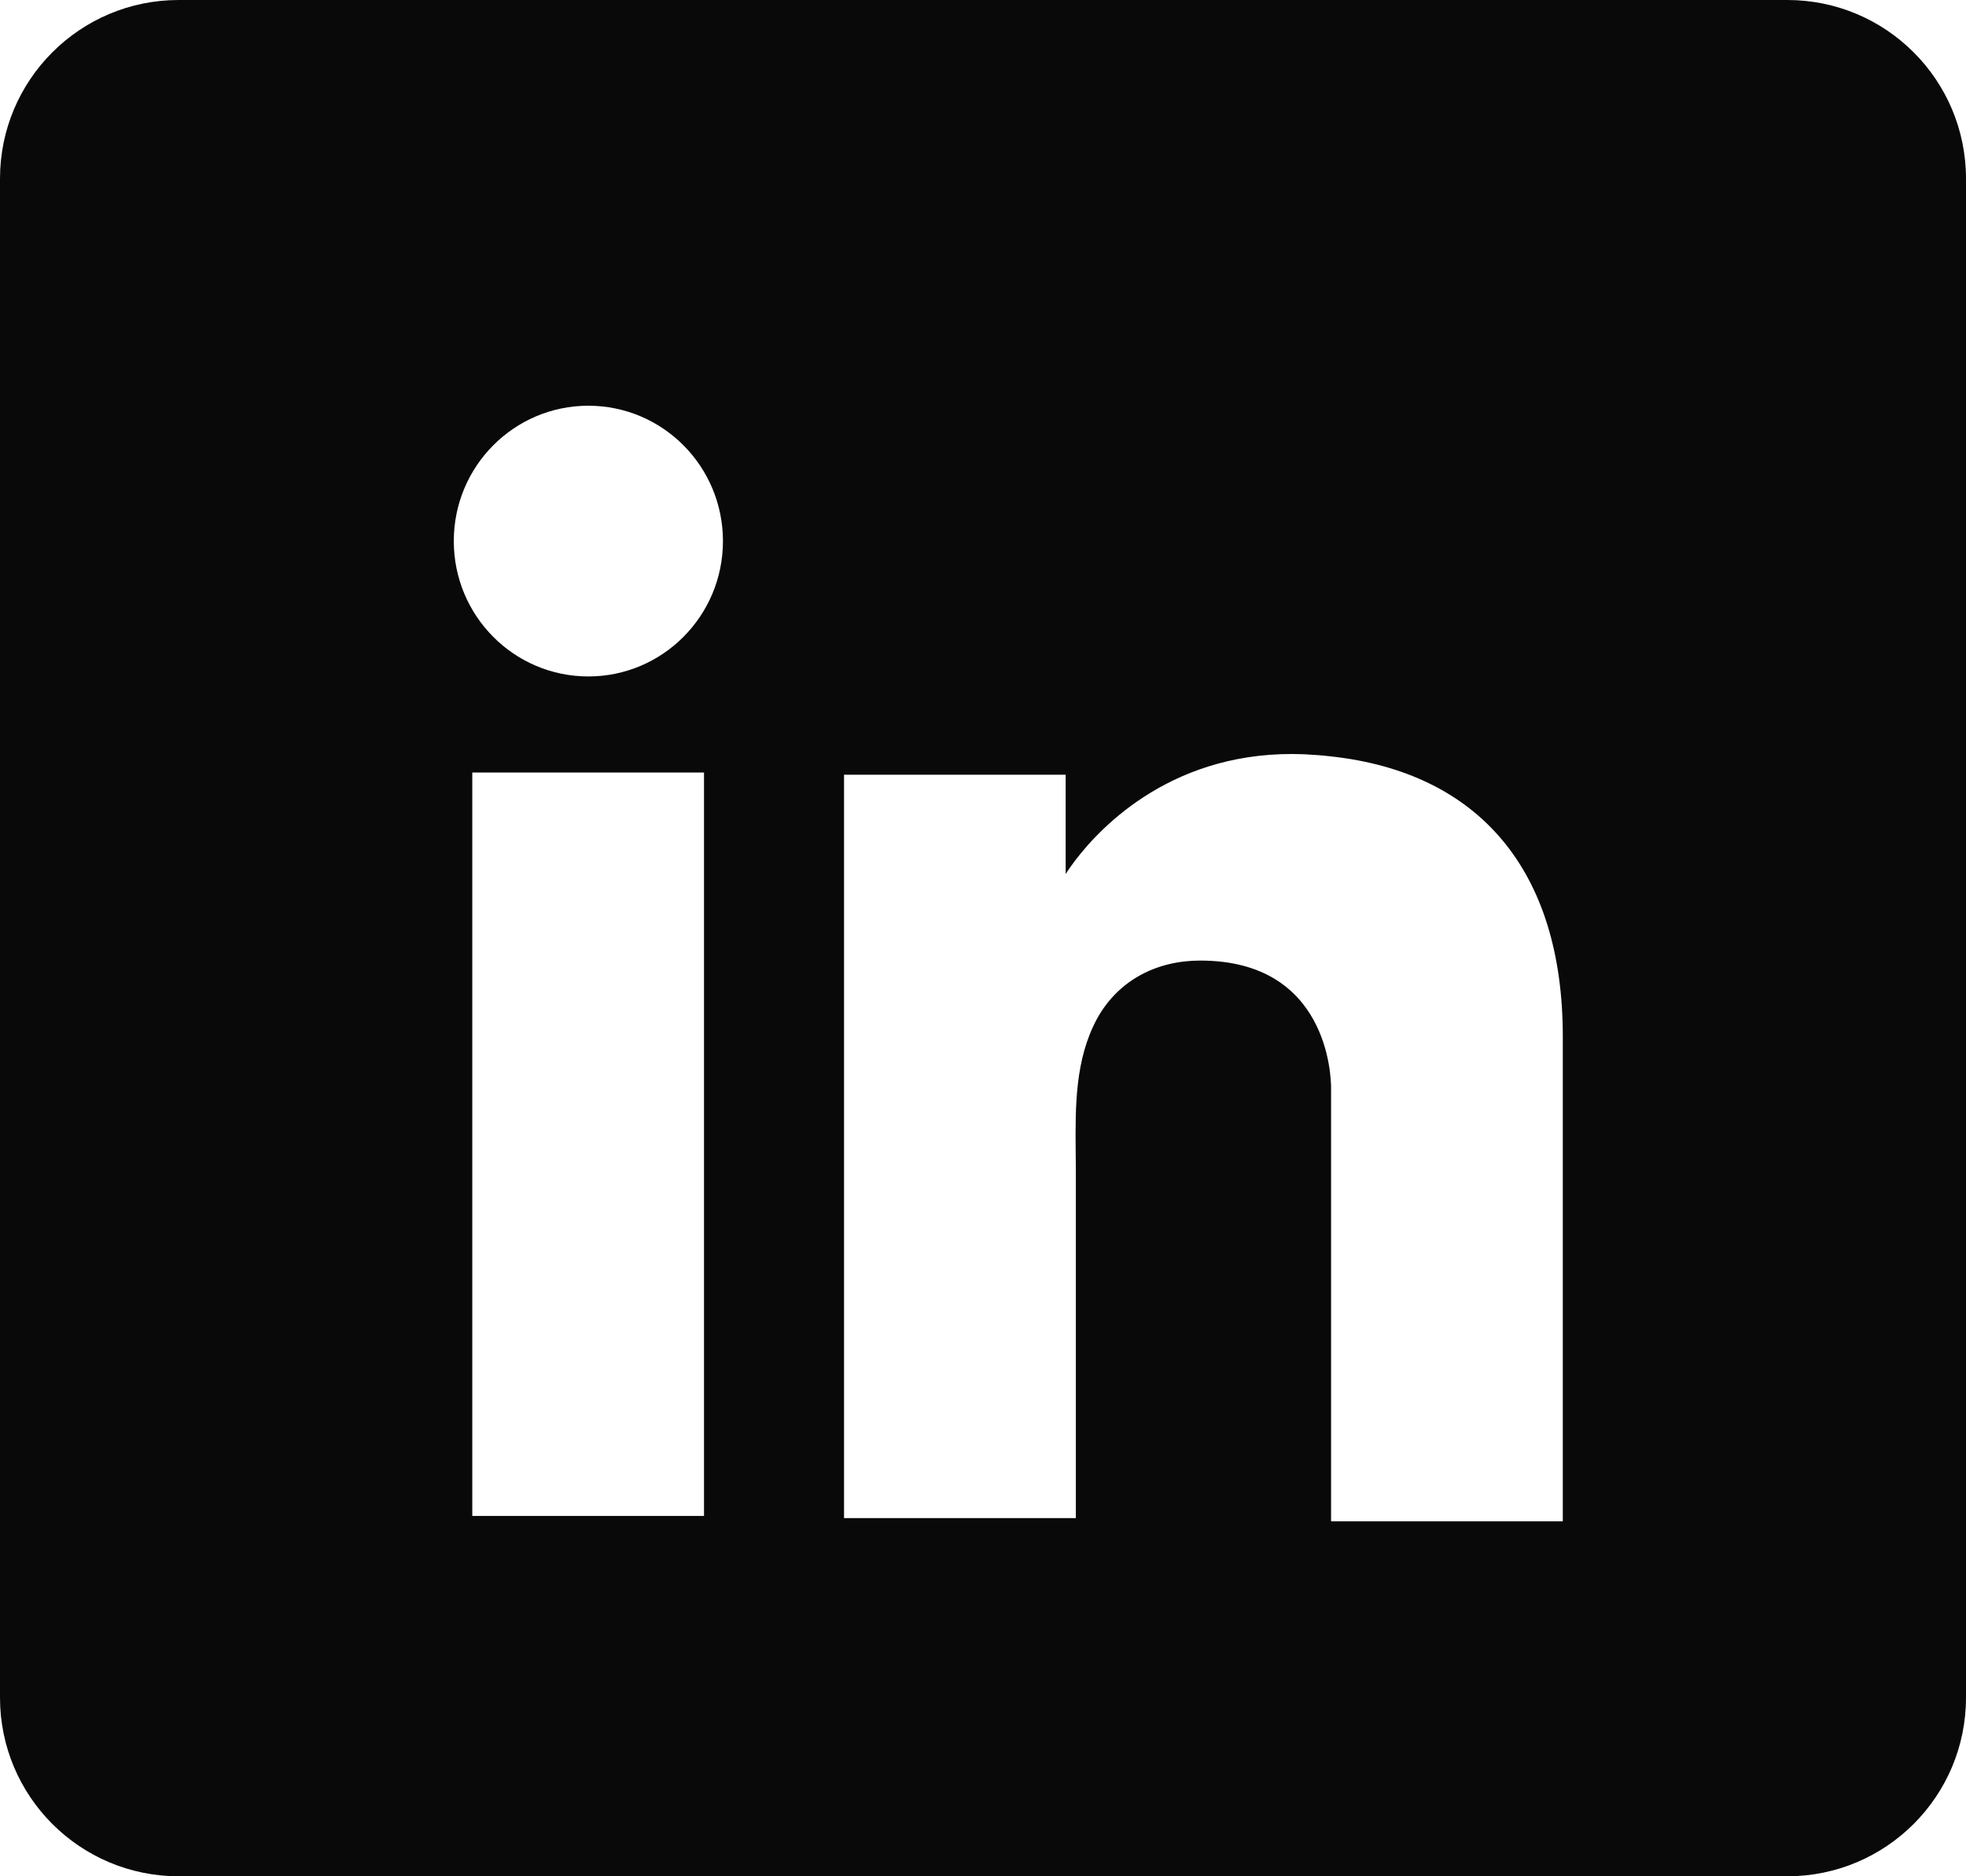 <svg width="22" height="21" viewBox="0 0 22 21" fill="none" xmlns="http://www.w3.org/2000/svg">
<path fill-rule="evenodd" clip-rule="evenodd" d="M2 0C0.895 0 0 0.895 0 2V19C0 20.105 0.895 21 2 21H20C21.105 21 22 20.105 22 19V2C22 0.895 21.105 0 20 0H2ZM6.584 7.571C7.415 7.571 8.09 6.893 8.09 6.056C8.09 5.219 7.415 4.541 6.584 4.541C5.752 4.541 5.078 5.219 5.078 6.056C5.078 6.893 5.752 7.571 6.584 7.571ZM14.596 8.442C14.697 8.448 14.799 8.454 14.895 8.466C16.55 8.647 17.488 9.741 17.488 11.599V17.027H14.895V12.188V12.176C14.895 12.056 14.865 10.751 13.431 10.751C12.947 10.751 12.517 10.967 12.277 11.4C12.029 11.858 12.033 12.382 12.037 12.889V12.889L12.037 12.889C12.038 12.954 12.039 13.019 12.039 13.084V14.454V16.991H11.925H9.445V8.671H11.925V9.783C11.925 9.783 11.961 9.723 12.039 9.621C12.325 9.248 13.144 8.382 14.596 8.442ZM5.285 8.646H7.878V16.967H5.285V8.646Z" fill="#090909"/>
</svg>
